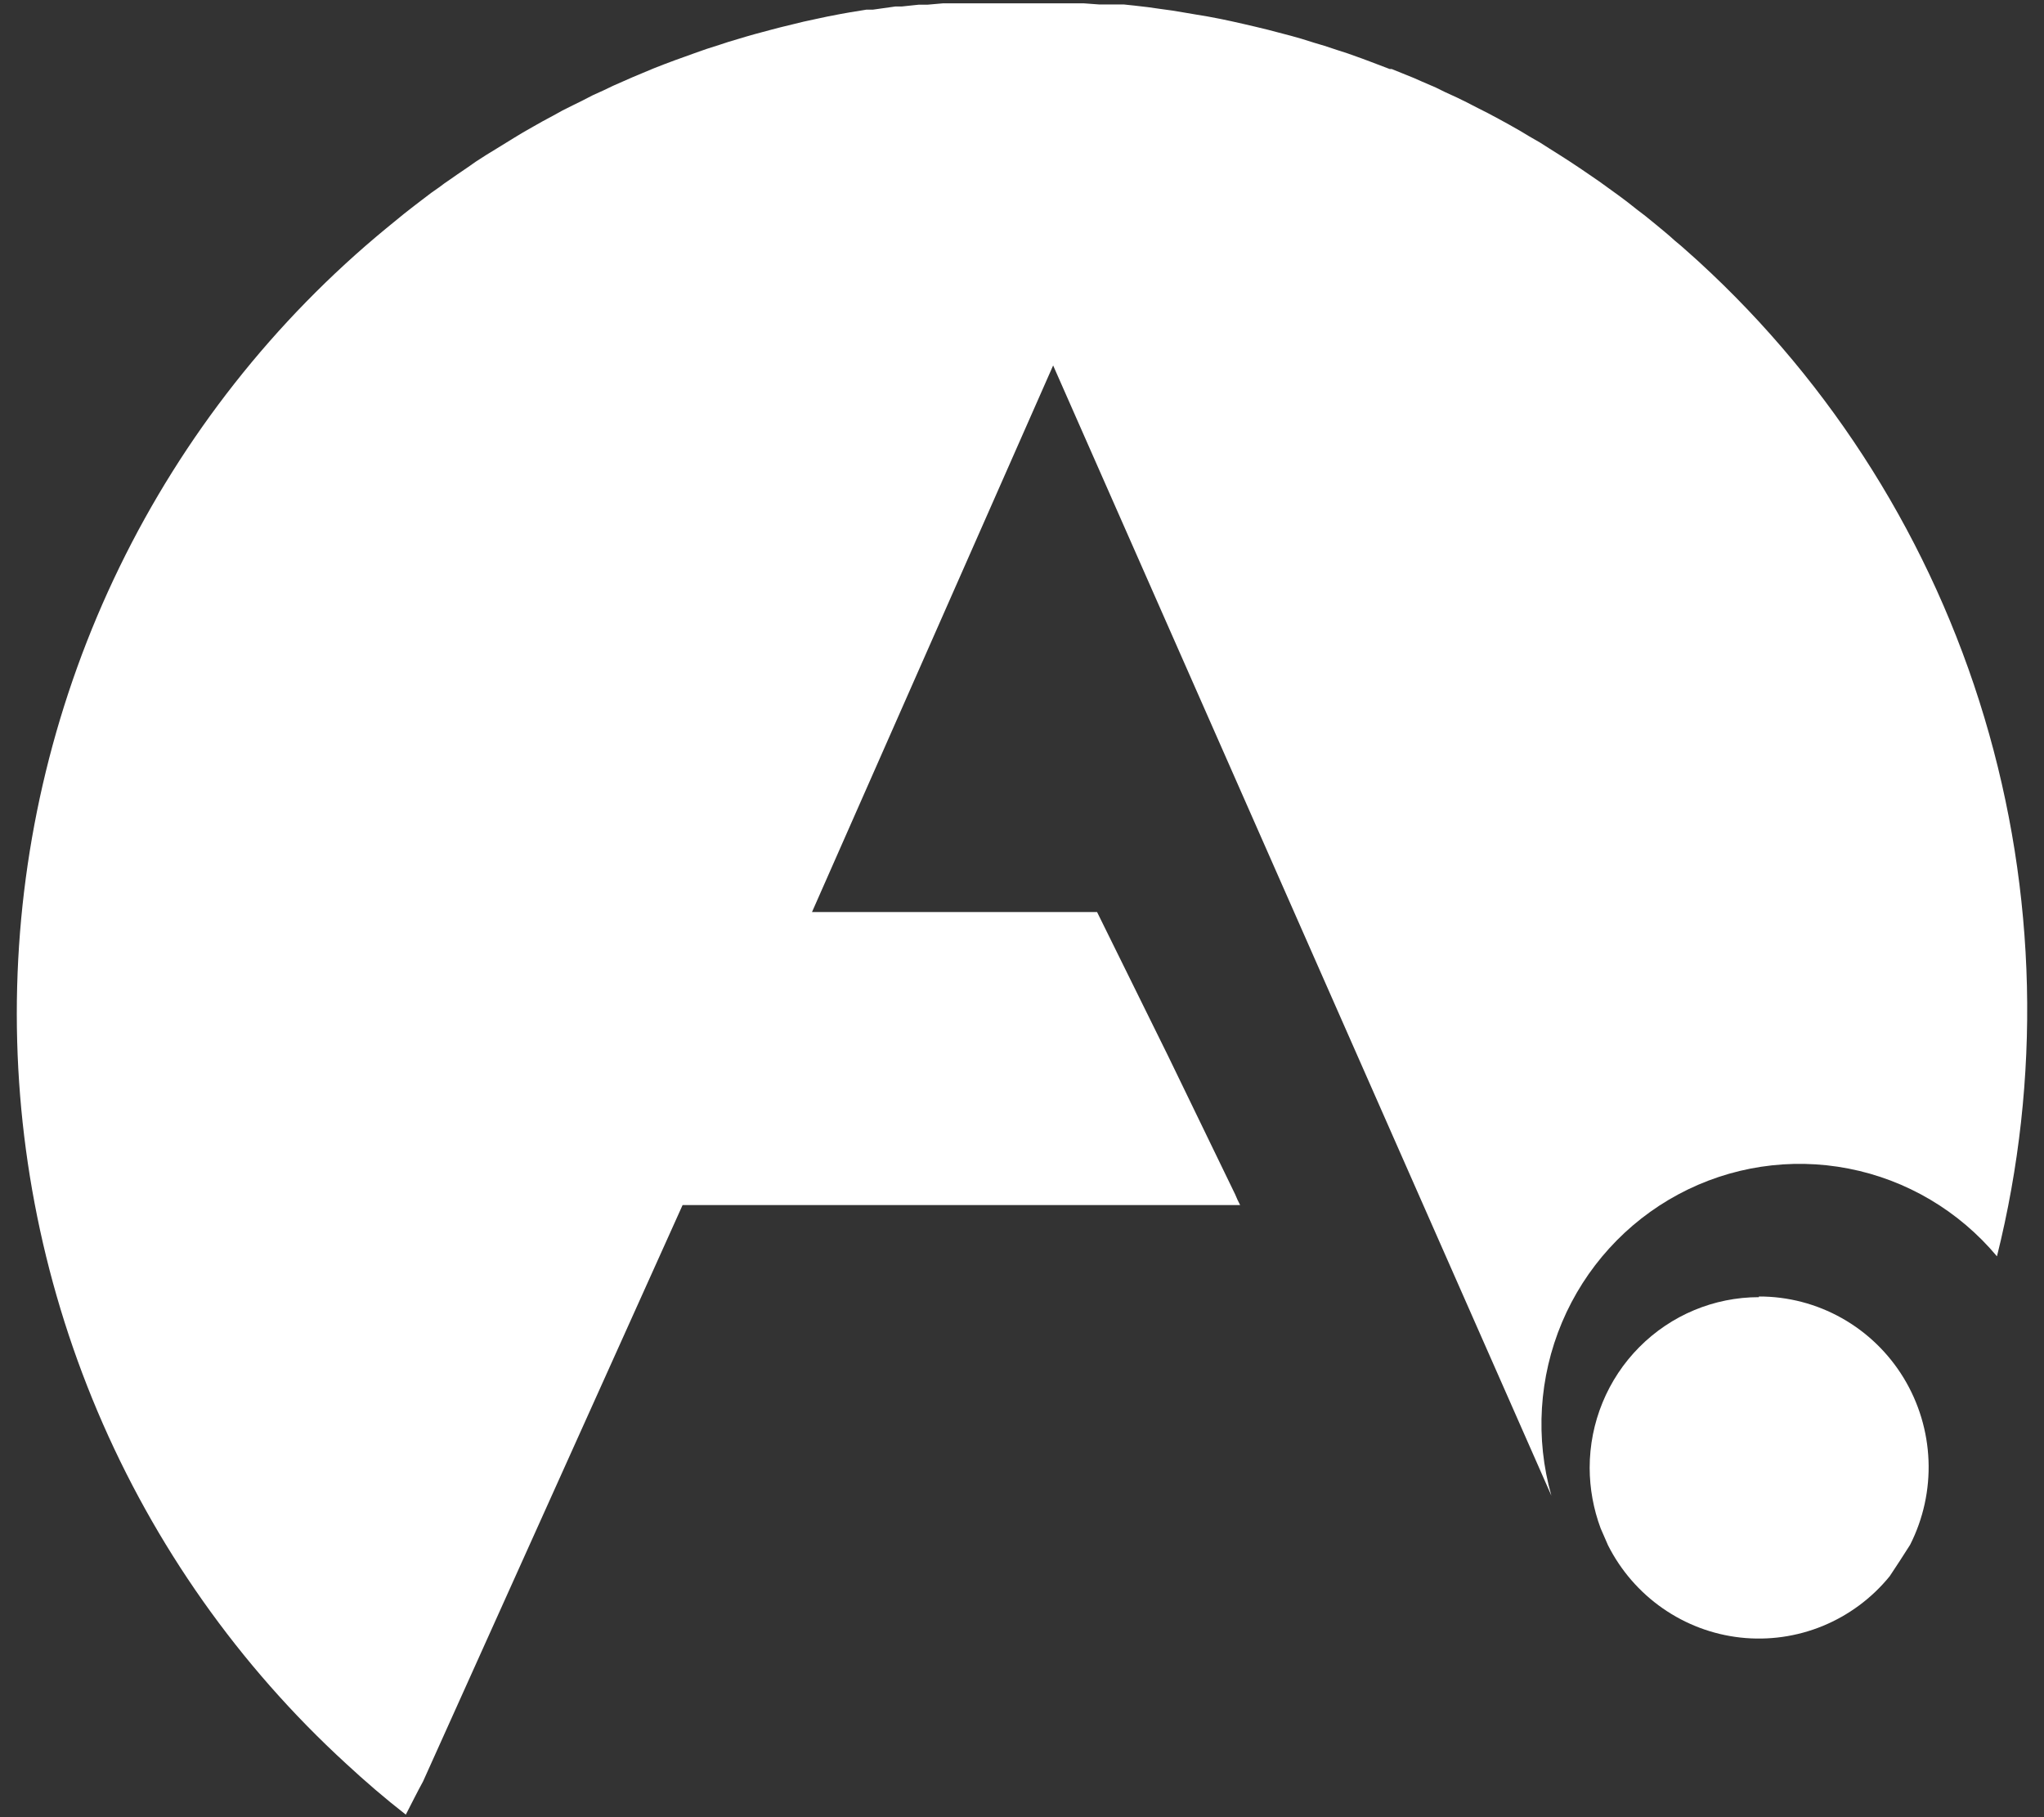 <svg width="72" height="64" viewBox="0 0 72 64" fill="none" xmlns="http://www.w3.org/2000/svg">
<rect x="0" y="0" width="72" height="64" fill="#333333" stroke="none"/>
<path d="M59.837 9.214L59.758 9.142L59.222 8.665L58.993 8.474C58.867 8.355 58.733 8.244 58.599 8.132L58.331 7.91L57.96 7.608L57.668 7.385L57.305 7.099L57.006 6.876L56.643 6.614L56.335 6.391L55.964 6.137L55.649 5.922L55.278 5.676L54.955 5.469L54.576 5.23L54.253 5.024L53.866 4.801L53.535 4.602L53.141 4.379L52.809 4.197L52.407 3.982L52.076 3.815L51.658 3.6L51.334 3.441L50.885 3.235L50.577 3.083L50.08 2.869L49.812 2.75L49.023 2.431H48.953L48.243 2.161L47.967 2.058L47.454 1.875L47.13 1.771L46.649 1.612L46.302 1.509L45.845 1.366L45.482 1.263L45.024 1.143L44.662 1.048L44.204 0.937L43.826 0.849L43.368 0.746L42.989 0.666L42.532 0.579L42.145 0.515L41.68 0.436L41.294 0.372L40.828 0.308L40.442 0.253L39.961 0.197L39.582 0.157H39.085H38.714L38.186 0.118H37.839H37.255H36.956H36.072H35.228H34.952H34.376H34.061H33.532H33.209L32.673 0.165H32.365L31.758 0.229H31.537L30.748 0.34H30.519L29.928 0.436L29.62 0.491L29.123 0.587L28.792 0.658L28.311 0.762L27.987 0.841L27.498 0.96L27.191 1.04L26.568 1.207L26.292 1.286L25.653 1.477L25.337 1.581L24.888 1.724L24.549 1.843L24.13 1.994L23.776 2.121L23.373 2.272L23.026 2.408L22.608 2.583L22.285 2.718L21.599 3.02L21.267 3.179L20.881 3.354L20.526 3.537L20.171 3.712L19.808 3.894L19.477 4.077L19.106 4.276L18.783 4.459L18.42 4.666L18.104 4.857L17.434 5.27L17.134 5.453L16.764 5.691L16.48 5.89L16.117 6.137L15.833 6.335C15.714 6.415 15.588 6.502 15.478 6.59L15.194 6.789L14.839 7.059L14.579 7.258L14.224 7.536L13.601 8.045C9.657 11.293 6.454 15.36 4.211 19.969C1.968 24.578 0.738 29.621 0.604 34.753C0.47 39.885 1.436 44.986 3.435 49.707C5.434 54.429 8.42 58.66 12.189 62.113C12.867 62.741 13.569 63.345 14.295 63.91C14.508 63.496 14.697 63.115 14.902 62.741L24.044 42.442H43.684L43.589 42.251L43.51 42.068L41.144 37.186L38.644 32.121H28.603L37.097 12.871L54.647 52.675C54.076 50.658 54.208 48.505 55.021 46.574C55.835 44.644 57.28 43.053 59.117 42.066C60.953 41.08 63.069 40.759 65.112 41.156C67.155 41.552 69.002 42.644 70.343 44.247C71.902 37.995 71.748 31.435 69.897 25.265C68.047 19.096 64.57 13.548 59.837 9.214V9.214Z" fill="white"/>
<path d="M61.959 45.685C60.378 45.685 58.861 46.319 57.743 47.446C56.624 48.573 55.996 50.102 55.996 51.697C55.998 52.424 56.129 53.146 56.383 53.828L56.643 54.424C57.092 55.314 57.754 56.077 58.569 56.644C59.385 57.212 60.327 57.566 61.312 57.674C62.297 57.782 63.293 57.641 64.21 57.264C65.127 56.886 65.937 56.285 66.565 55.513C66.81 55.147 67.046 54.782 67.283 54.408C67.748 53.49 67.972 52.468 67.932 51.438C67.892 50.409 67.59 49.407 67.056 48.529C66.521 47.651 65.772 46.926 64.879 46.424C63.987 45.922 62.981 45.659 61.959 45.662V45.685Z" fill="white"/>
</svg>
